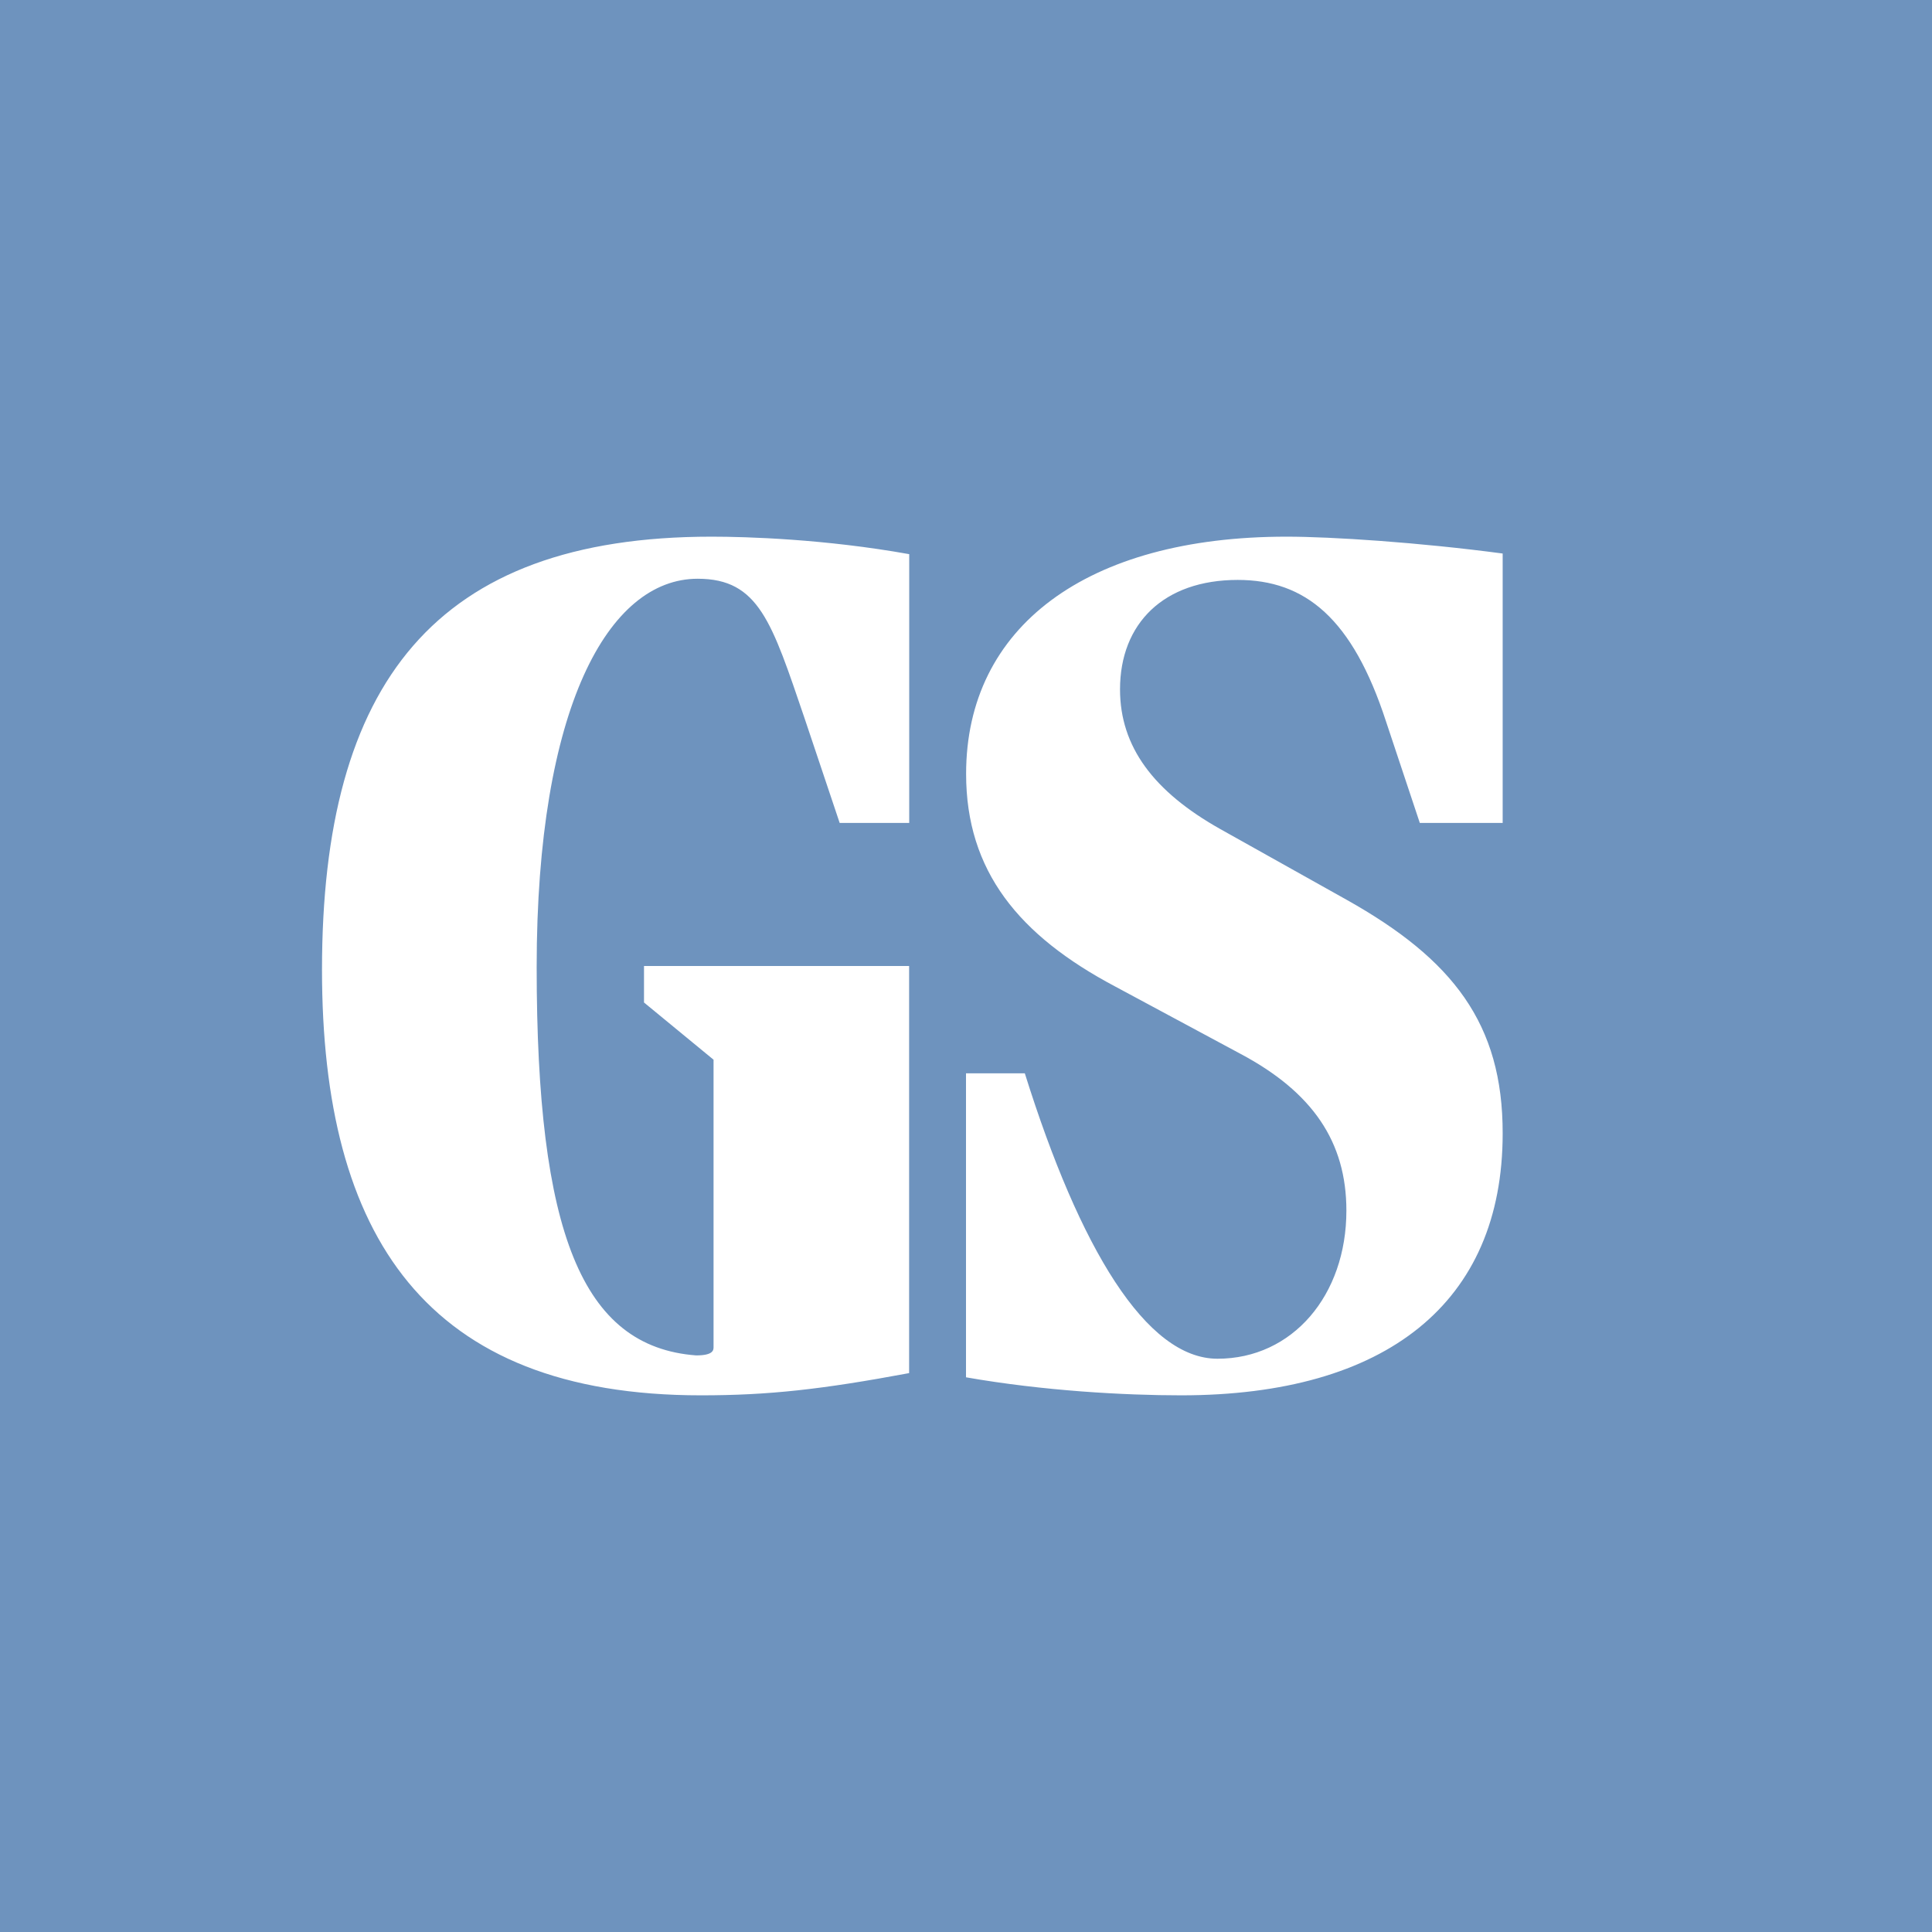 <svg width="18" height="18" viewBox="0 0 18 18" fill="none" xmlns="http://www.w3.org/2000/svg">
<rect width="18" height="18" fill="#6E93BE"/>
<path d="M6 9.34L6.648 9.873V12.548C6.648 12.576 6.65 12.628 6.486 12.628C5.42 12.548 5 11.48 5 9.01C5 6.587 5.67 5.392 6.5 5.392C7.071 5.392 7.191 5.798 7.496 6.692L7.823 7.667H8.471V5.163C7.685 5.022 6.956 5 6.629 5C4.054 5 3 6.366 3 9.035C3 11.516 3.968 13 6.531 13C7.161 13 7.655 12.945 8.47 12.793V9H6V9.34ZM12.546 8.383L11.367 7.723C10.749 7.375 10.435 6.958 10.435 6.423C10.435 5.808 10.843 5.403 11.531 5.403C12.161 5.403 12.601 5.761 12.914 6.724L13.228 7.667H14V5.157C13.218 5.053 12.405 5 11.986 5C10.122 5 9.001 5.842 9.001 7.21C9.001 8.115 9.492 8.715 10.388 9.19L11.553 9.816C12.23 10.175 12.544 10.639 12.544 11.279C12.544 12.068 12.042 12.659 11.343 12.659C10.68 12.659 10.061 11.636 9.548 10H9V12.832C9.724 12.959 10.48 13 11.004 13C12.916 13 14 12.137 14 10.561C14.002 9.538 13.536 8.938 12.546 8.383Z" fill="white"/>
</svg>